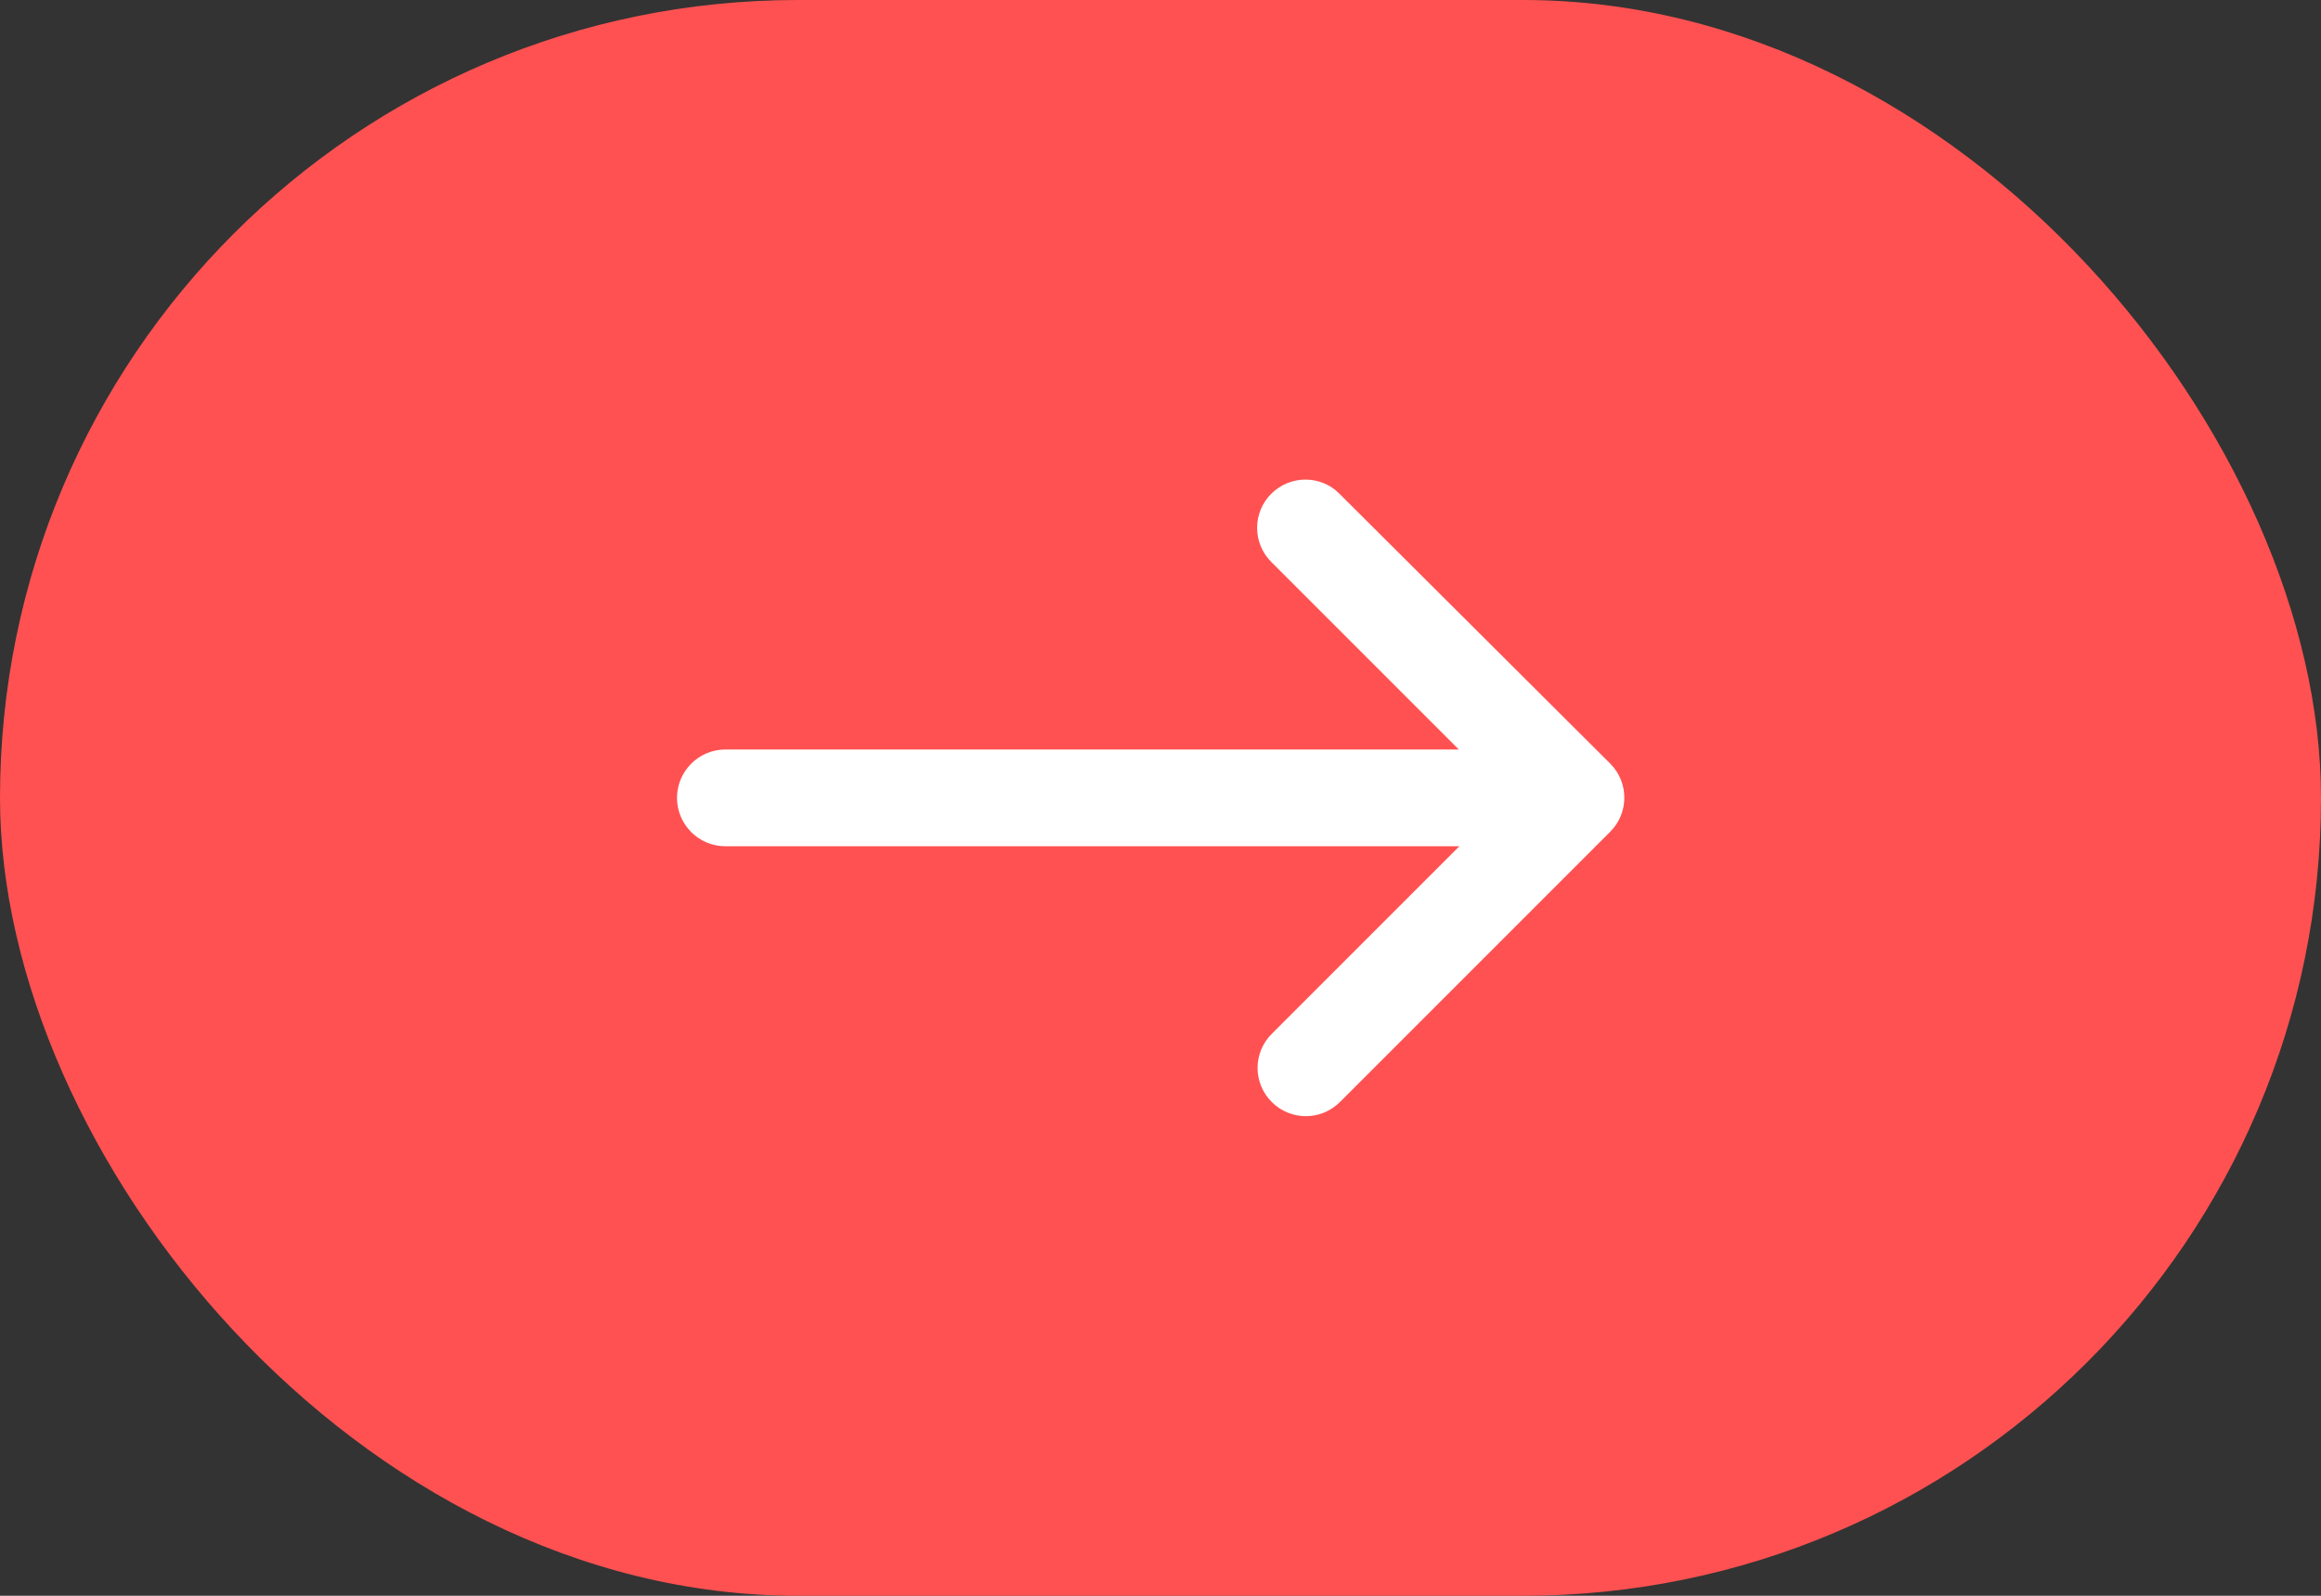 <svg width="32" height="22" viewBox="0 0 32 22" fill="none" xmlns="http://www.w3.org/2000/svg">
<rect x="0" y="0" width="32" height="22" fill="#333333" stroke="none"/>
<rect width="32" height="22" rx="11" fill="#FF5151"/>
<g clip-path="url(#clip0_2249_8346)">
<path d="M17.527 6.807C17.267 7.067 17.267 7.487 17.527 7.747L20.113 10.333H10C9.633 10.333 9.334 10.633 9.334 11C9.334 11.367 9.633 11.667 10 11.667H20.12L17.534 14.253C17.273 14.513 17.273 14.933 17.534 15.193C17.794 15.453 18.213 15.453 18.474 15.193L22.2 11.467C22.46 11.207 22.46 10.787 22.2 10.527L18.467 6.807C18.213 6.547 17.787 6.547 17.527 6.807Z" fill="white"/>
</g>
<defs>
<clipPath id="clip0_2249_8346">
<rect width="16" height="16" fill="white" transform="translate(8 3)"/>
</clipPath>
</defs>
</svg>

